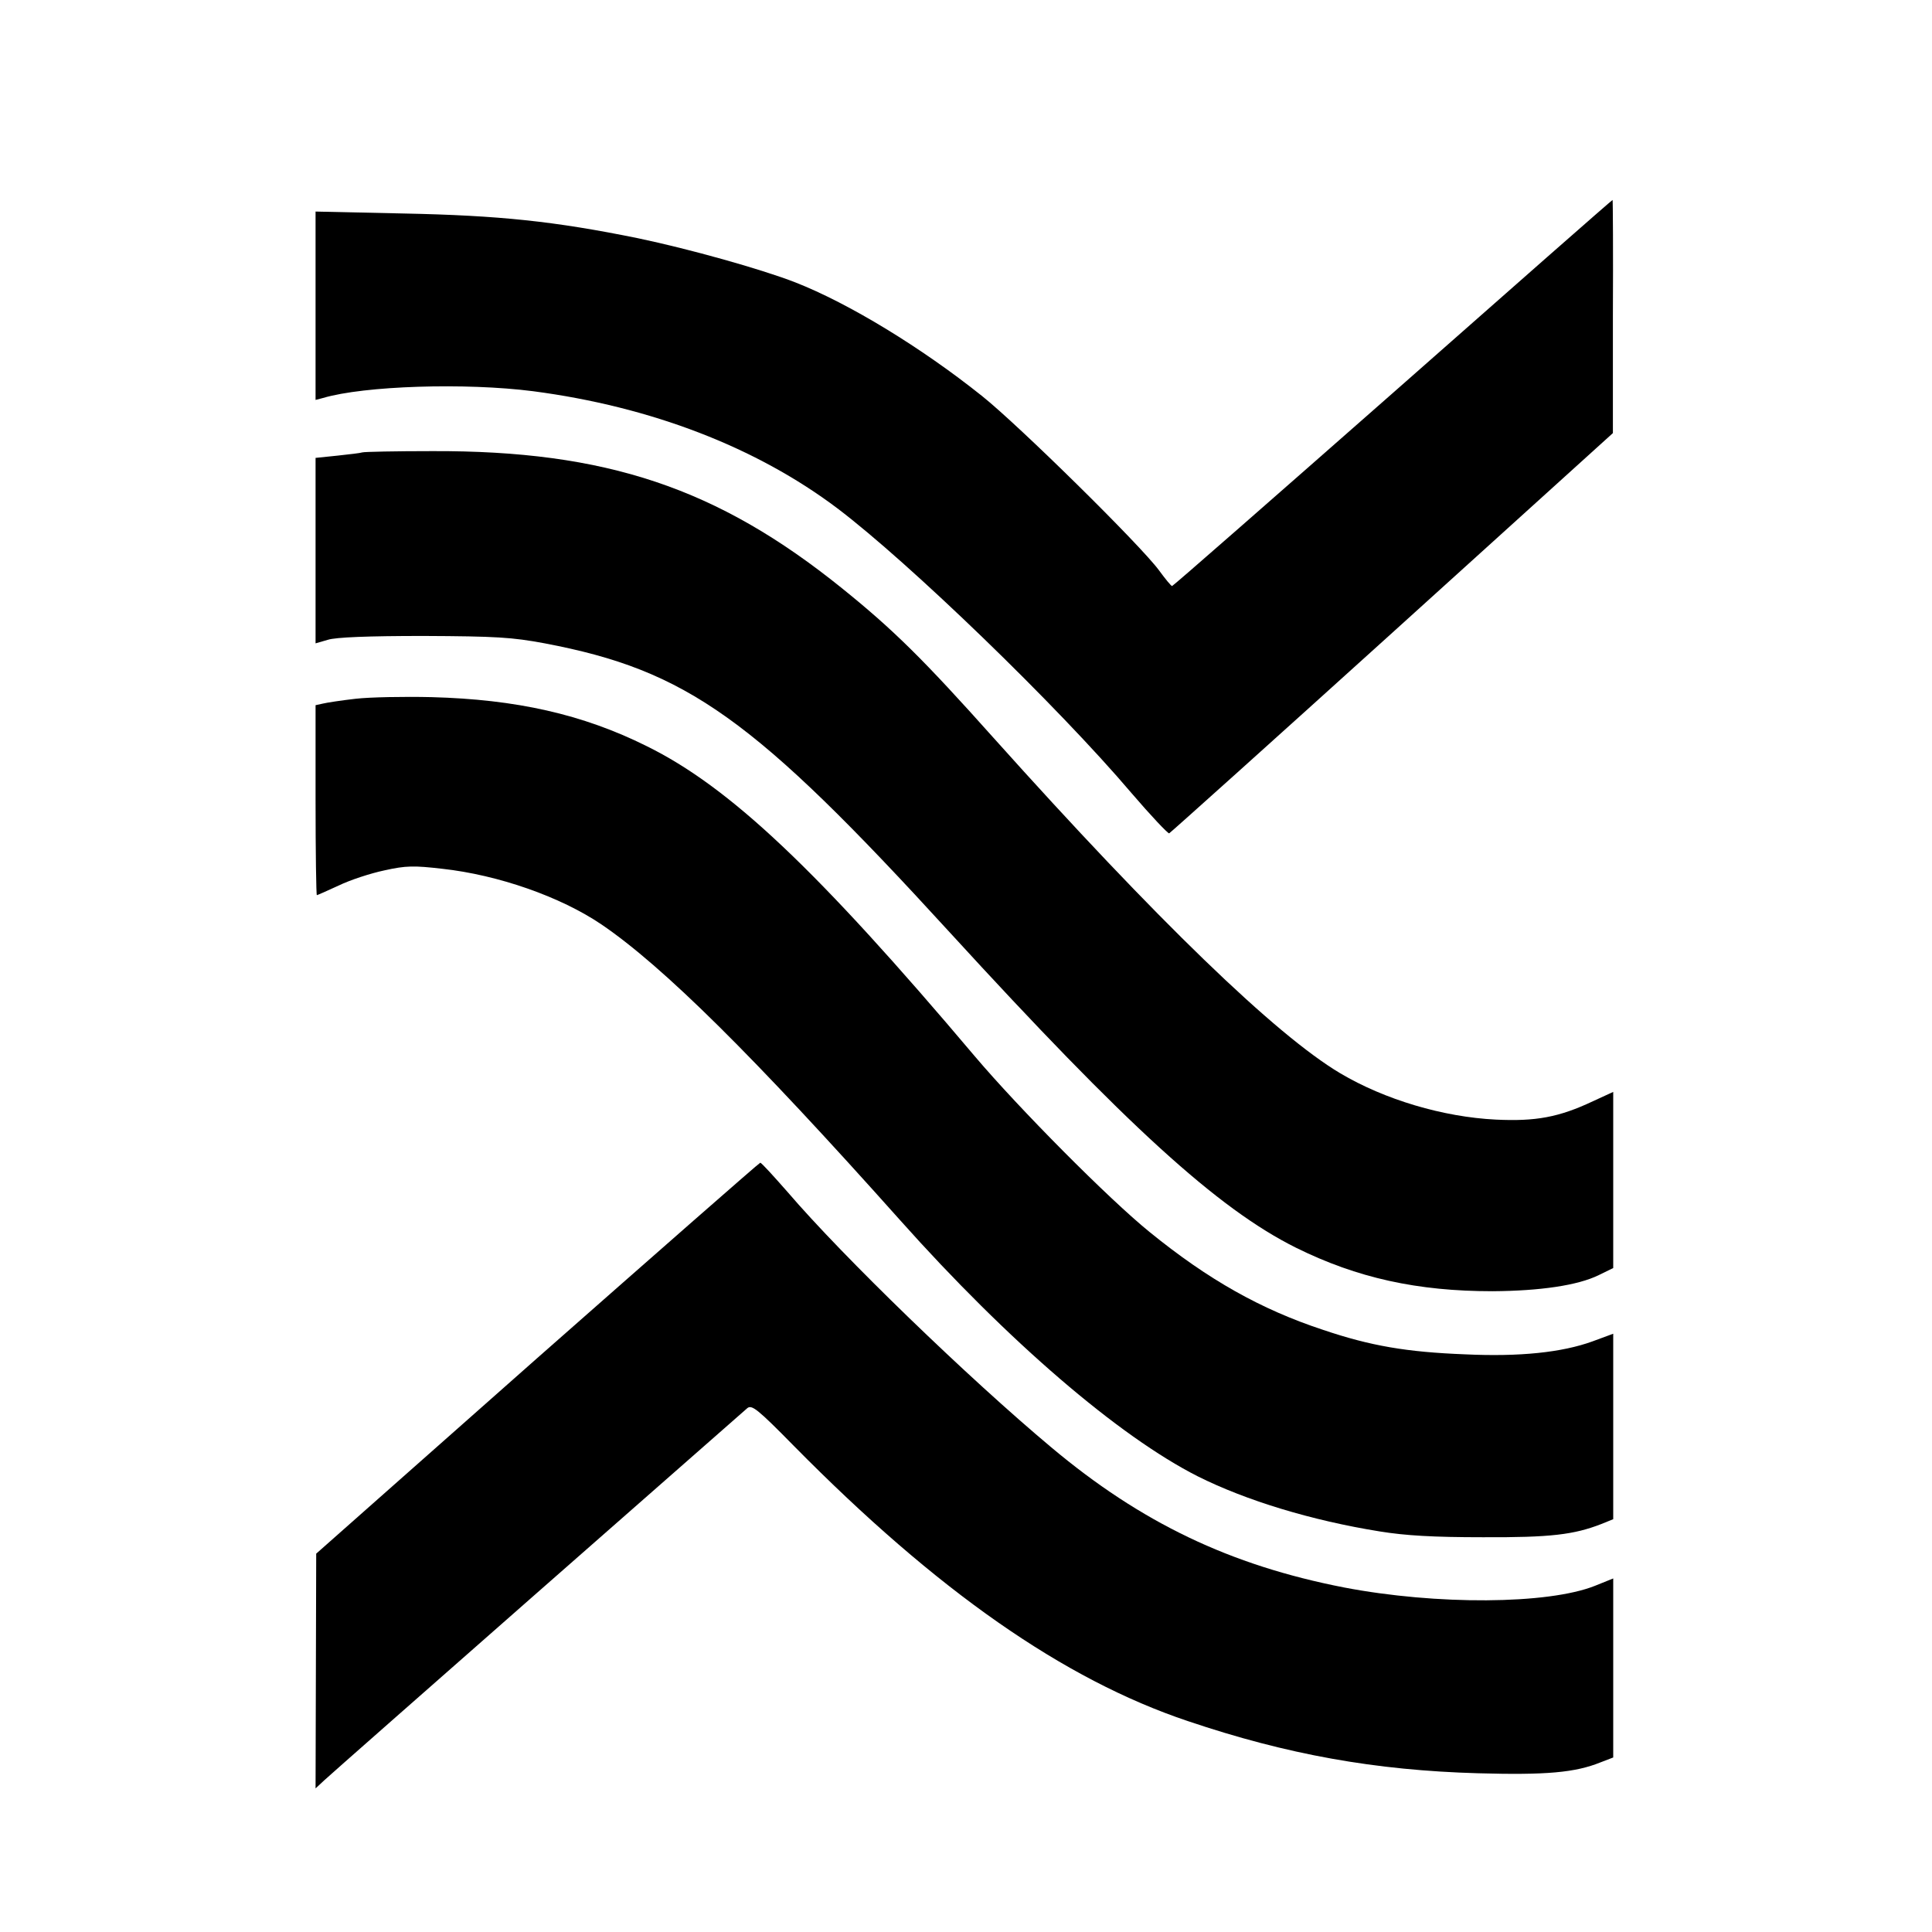 <?xml version="1.0" standalone="no"?>
<!DOCTYPE svg PUBLIC "-//W3C//DTD SVG 20010904//EN"
 "http://www.w3.org/TR/2001/REC-SVG-20010904/DTD/svg10.dtd">
<svg version="1.0" xmlns="http://www.w3.org/2000/svg"
 width="600pt" height="600pt" viewBox="0 0 600 600"
 preserveAspectRatio="xMidYMid meet">
<g transform="translate(0,600) scale(0.1,-0.1)"
fill="#000000" stroke="none">
<path d="M4325 4779 c-374 -329 -682 -599 -685 -599 -3 0 -21 22 -40 48 -57
78 -437 452 -550 542 -189 151 -414 288 -580 353 -105 41 -330 104 -488 137
-260 53 -432 71 -729 77 l-273 6 0 -293 0 -292 23 6 c128 38 443 48 653 21
366 -48 693 -174 945 -364 222 -168 682 -612 913 -884 60 -70 113 -126 117
-125 4 2 316 282 693 623 l685 620 0 363 c1 199 0 362 -1 361 -2 0 -309 -270
-683 -600z"/>
<path d="M1125 4595 c-5 -2 -40 -6 -77 -10 l-68 -7 0 -288 0 -288 38 11 c24 8
126 12 297 12 226 -1 275 -4 377 -23 442 -84 649 -232 1257 -897 549 -600 833
-859 1076 -980 190 -94 377 -135 610 -135 148 1 265 18 330 50 l45 22 0 273 0
274 -63 -29 c-106 -50 -178 -63 -302 -57 -163 8 -345 62 -483 144 -200 119
-568 474 -1076 1041 -218 244 -311 336 -471 465 -387 312 -733 428 -1273 426
-114 0 -211 -2 -217 -4z"/>
<path d="M1105 3830 c-44 -5 -90 -12 -102 -15 l-23 -5 0 -295 c0 -162 2 -295
4 -295 2 0 33 14 68 30 35 17 99 38 142 47 67 15 92 15 179 5 174 -19 368 -87
495 -173 191 -130 470 -406 927 -918 336 -377 680 -672 925 -796 150 -75 353
-137 565 -171 80 -13 167 -18 320 -18 211 -1 283 8 368 41 l37 15 0 288 0 288
-65 -24 c-94 -34 -225 -48 -395 -40 -181 7 -293 26 -441 76 -194 64 -357 156
-539 304 -126 102 -405 383 -543 546 -489 579 -761 836 -1019 963 -199 99
-405 145 -668 152 -85 2 -191 0 -235 -5z"/>
<path d="M1668 1782 l-686 -607 -1 -364 -1 -365 28 26 c23 22 1268 1116 1313
1155 14 11 32 -3 145 -118 444 -450 838 -725 1223 -854 308 -104 582 -153 901
-162 212 -6 302 2 381 34 l39 15 0 278 0 278 -57 -23 c-146 -58 -492 -60 -779
-5 -354 69 -630 201 -909 435 -258 216 -646 591 -819 793 -44 50 -82 92 -85
91 -3 0 -315 -274 -693 -607z"/>
</g>
</svg>
